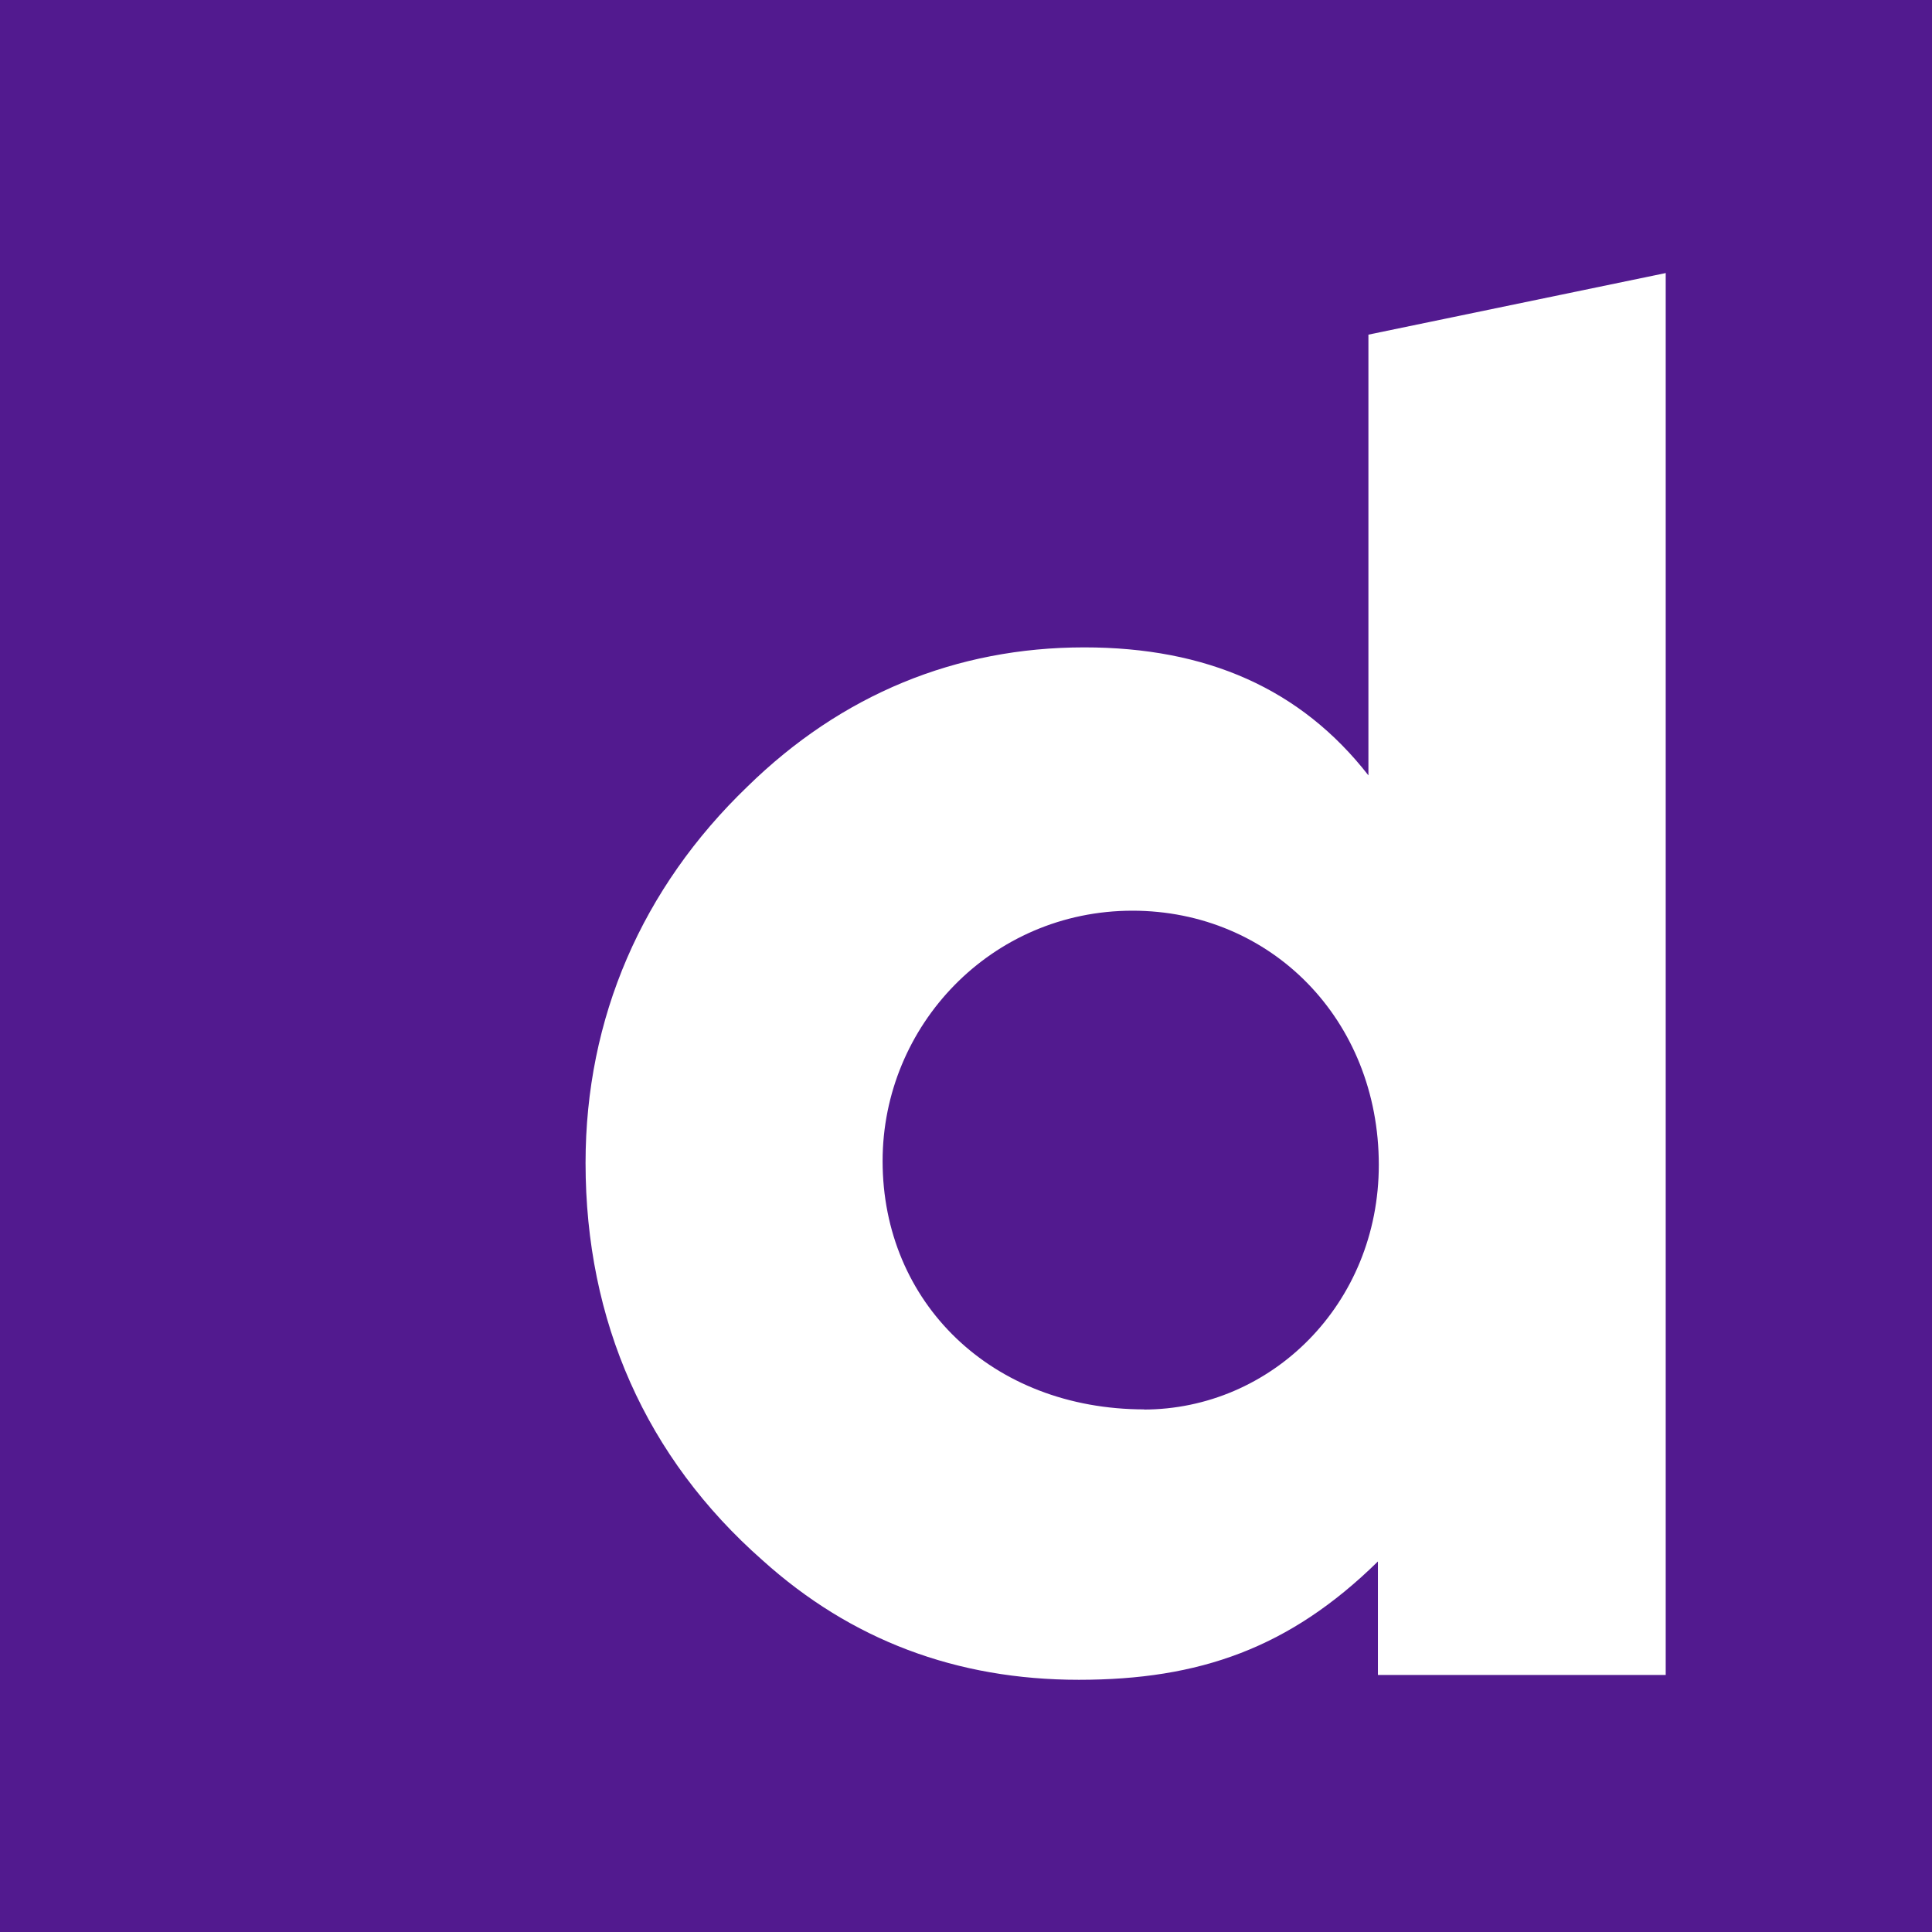 <svg role="img" width="32px" height="32px" viewBox="0 0 24 24" xmlns="http://www.w3.org/2000/svg"><title>Dailymotion</title><path fill="#521a8f" d="M14.068 11.313c-1.754 0-3.104 1.427-3.104 3.11 0 1.753 1.35 3.085 3.255 3.085l-.016.002c1.59 0 2.925-1.31 2.925-3.04 0-1.8-1.336-3.157-3.062-3.157zM0 0v24h24V0H0zm20.693 20.807h-3.576v-1.41c-1.1 1.08-2.223 1.47-3.715 1.47-1.522 0-2.832-.495-3.93-1.485-1.448-1.275-2.198-2.97-2.198-4.936 0-1.8.7-3.414 2.01-4.674 1.17-1.146 2.595-1.73 4.185-1.73 1.52 0 2.69.513 3.53 1.59V4.157l3.693-.765V3.39l.002.003h-.002v17.414z"/></svg>